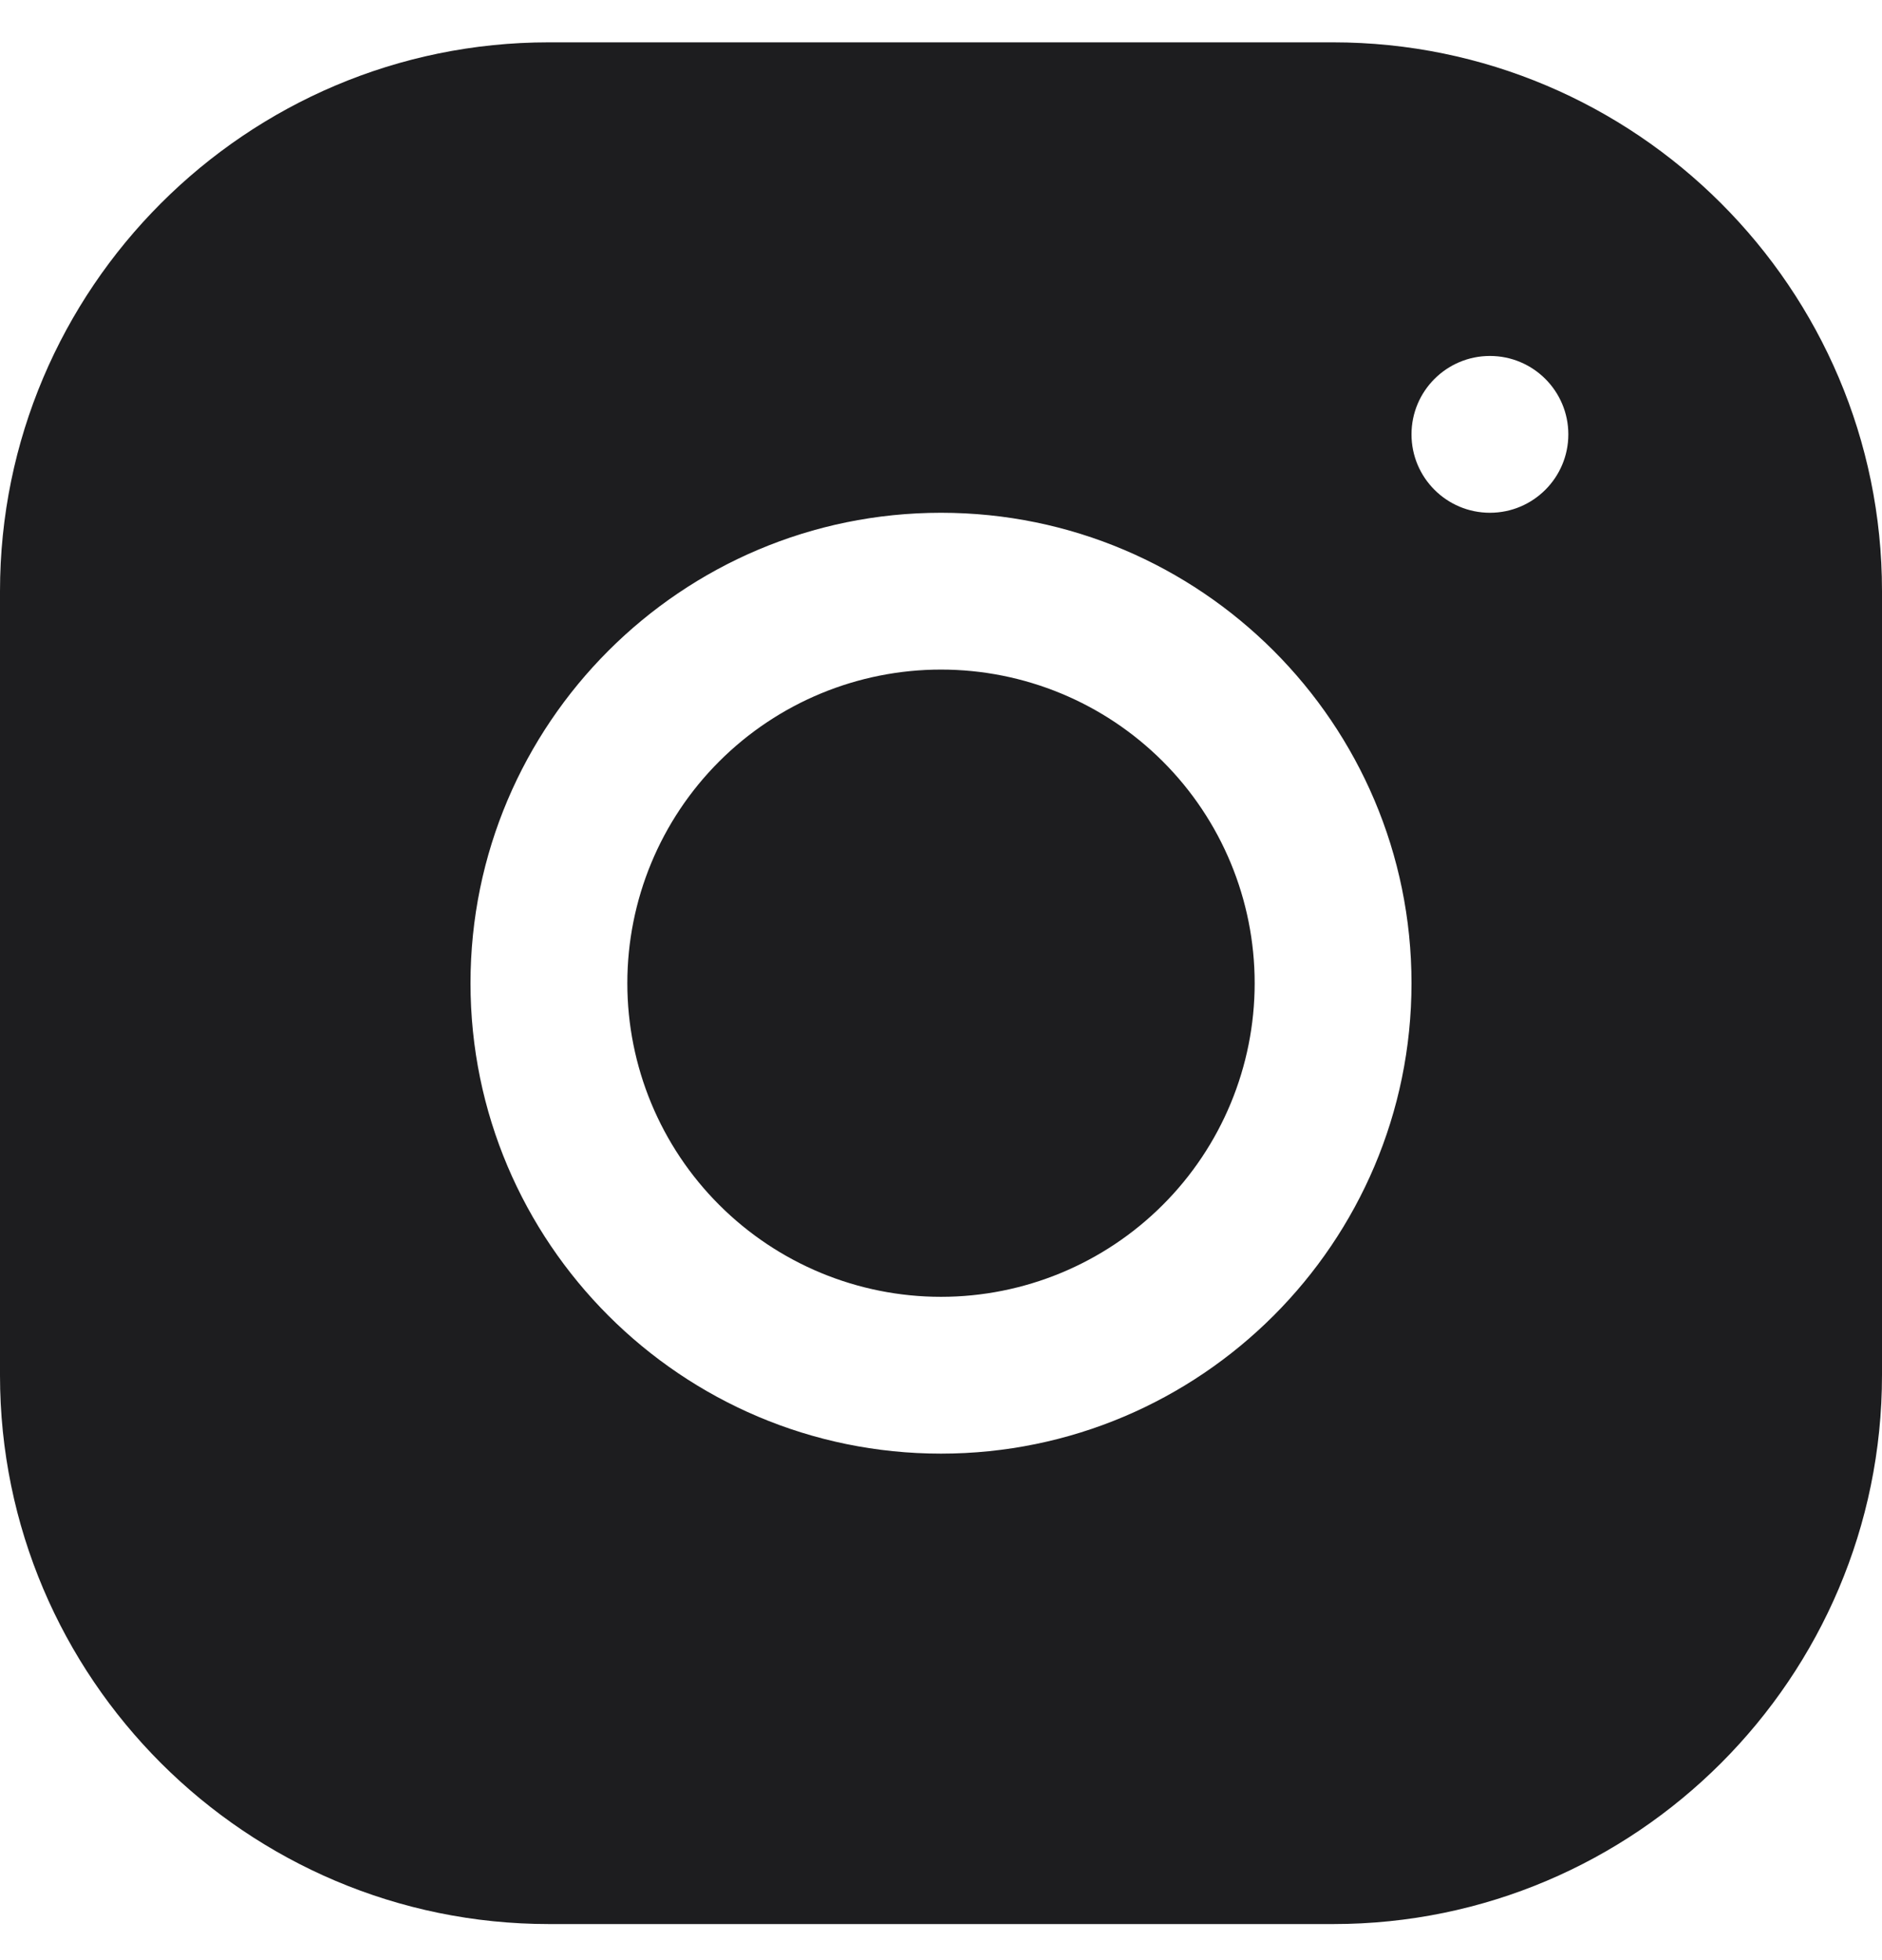 <?xml version="1.0" encoding="UTF-8"?> <svg xmlns="http://www.w3.org/2000/svg" width="24" height="25" viewBox="0 0 24 25" fill="none"><path d="M6.998 0.54C3.139 0.54 0 3.682 0 7.542V17.541C0 21.401 3.142 24.54 7.002 24.54H17.002C20.861 24.54 24 21.398 24 17.538V7.538C24 3.679 20.858 0.54 16.998 0.54H6.998ZM19 4.54C19.552 4.54 20 4.988 20 5.54C20 6.092 19.552 6.54 19 6.54C18.448 6.54 18 6.092 18 5.54C18 4.988 18.448 4.54 19 4.54ZM12 6.54C15.309 6.54 18 9.231 18 12.54C18 15.849 15.309 18.54 12 18.54C8.691 18.54 6 15.849 6 12.54C6 9.231 8.691 6.54 12 6.54ZM12 8.54C10.939 8.54 9.922 8.961 9.172 9.711C8.421 10.461 8 11.479 8 12.54C8 13.6 8.421 14.618 9.172 15.368C9.922 16.118 10.939 16.54 12 16.54C13.061 16.54 14.078 16.118 14.828 15.368C15.579 14.618 16 13.6 16 12.54C16 11.479 15.579 10.461 14.828 9.711C14.078 8.961 13.061 8.54 12 8.54Z" fill="#1D1D1F"></path></svg> 